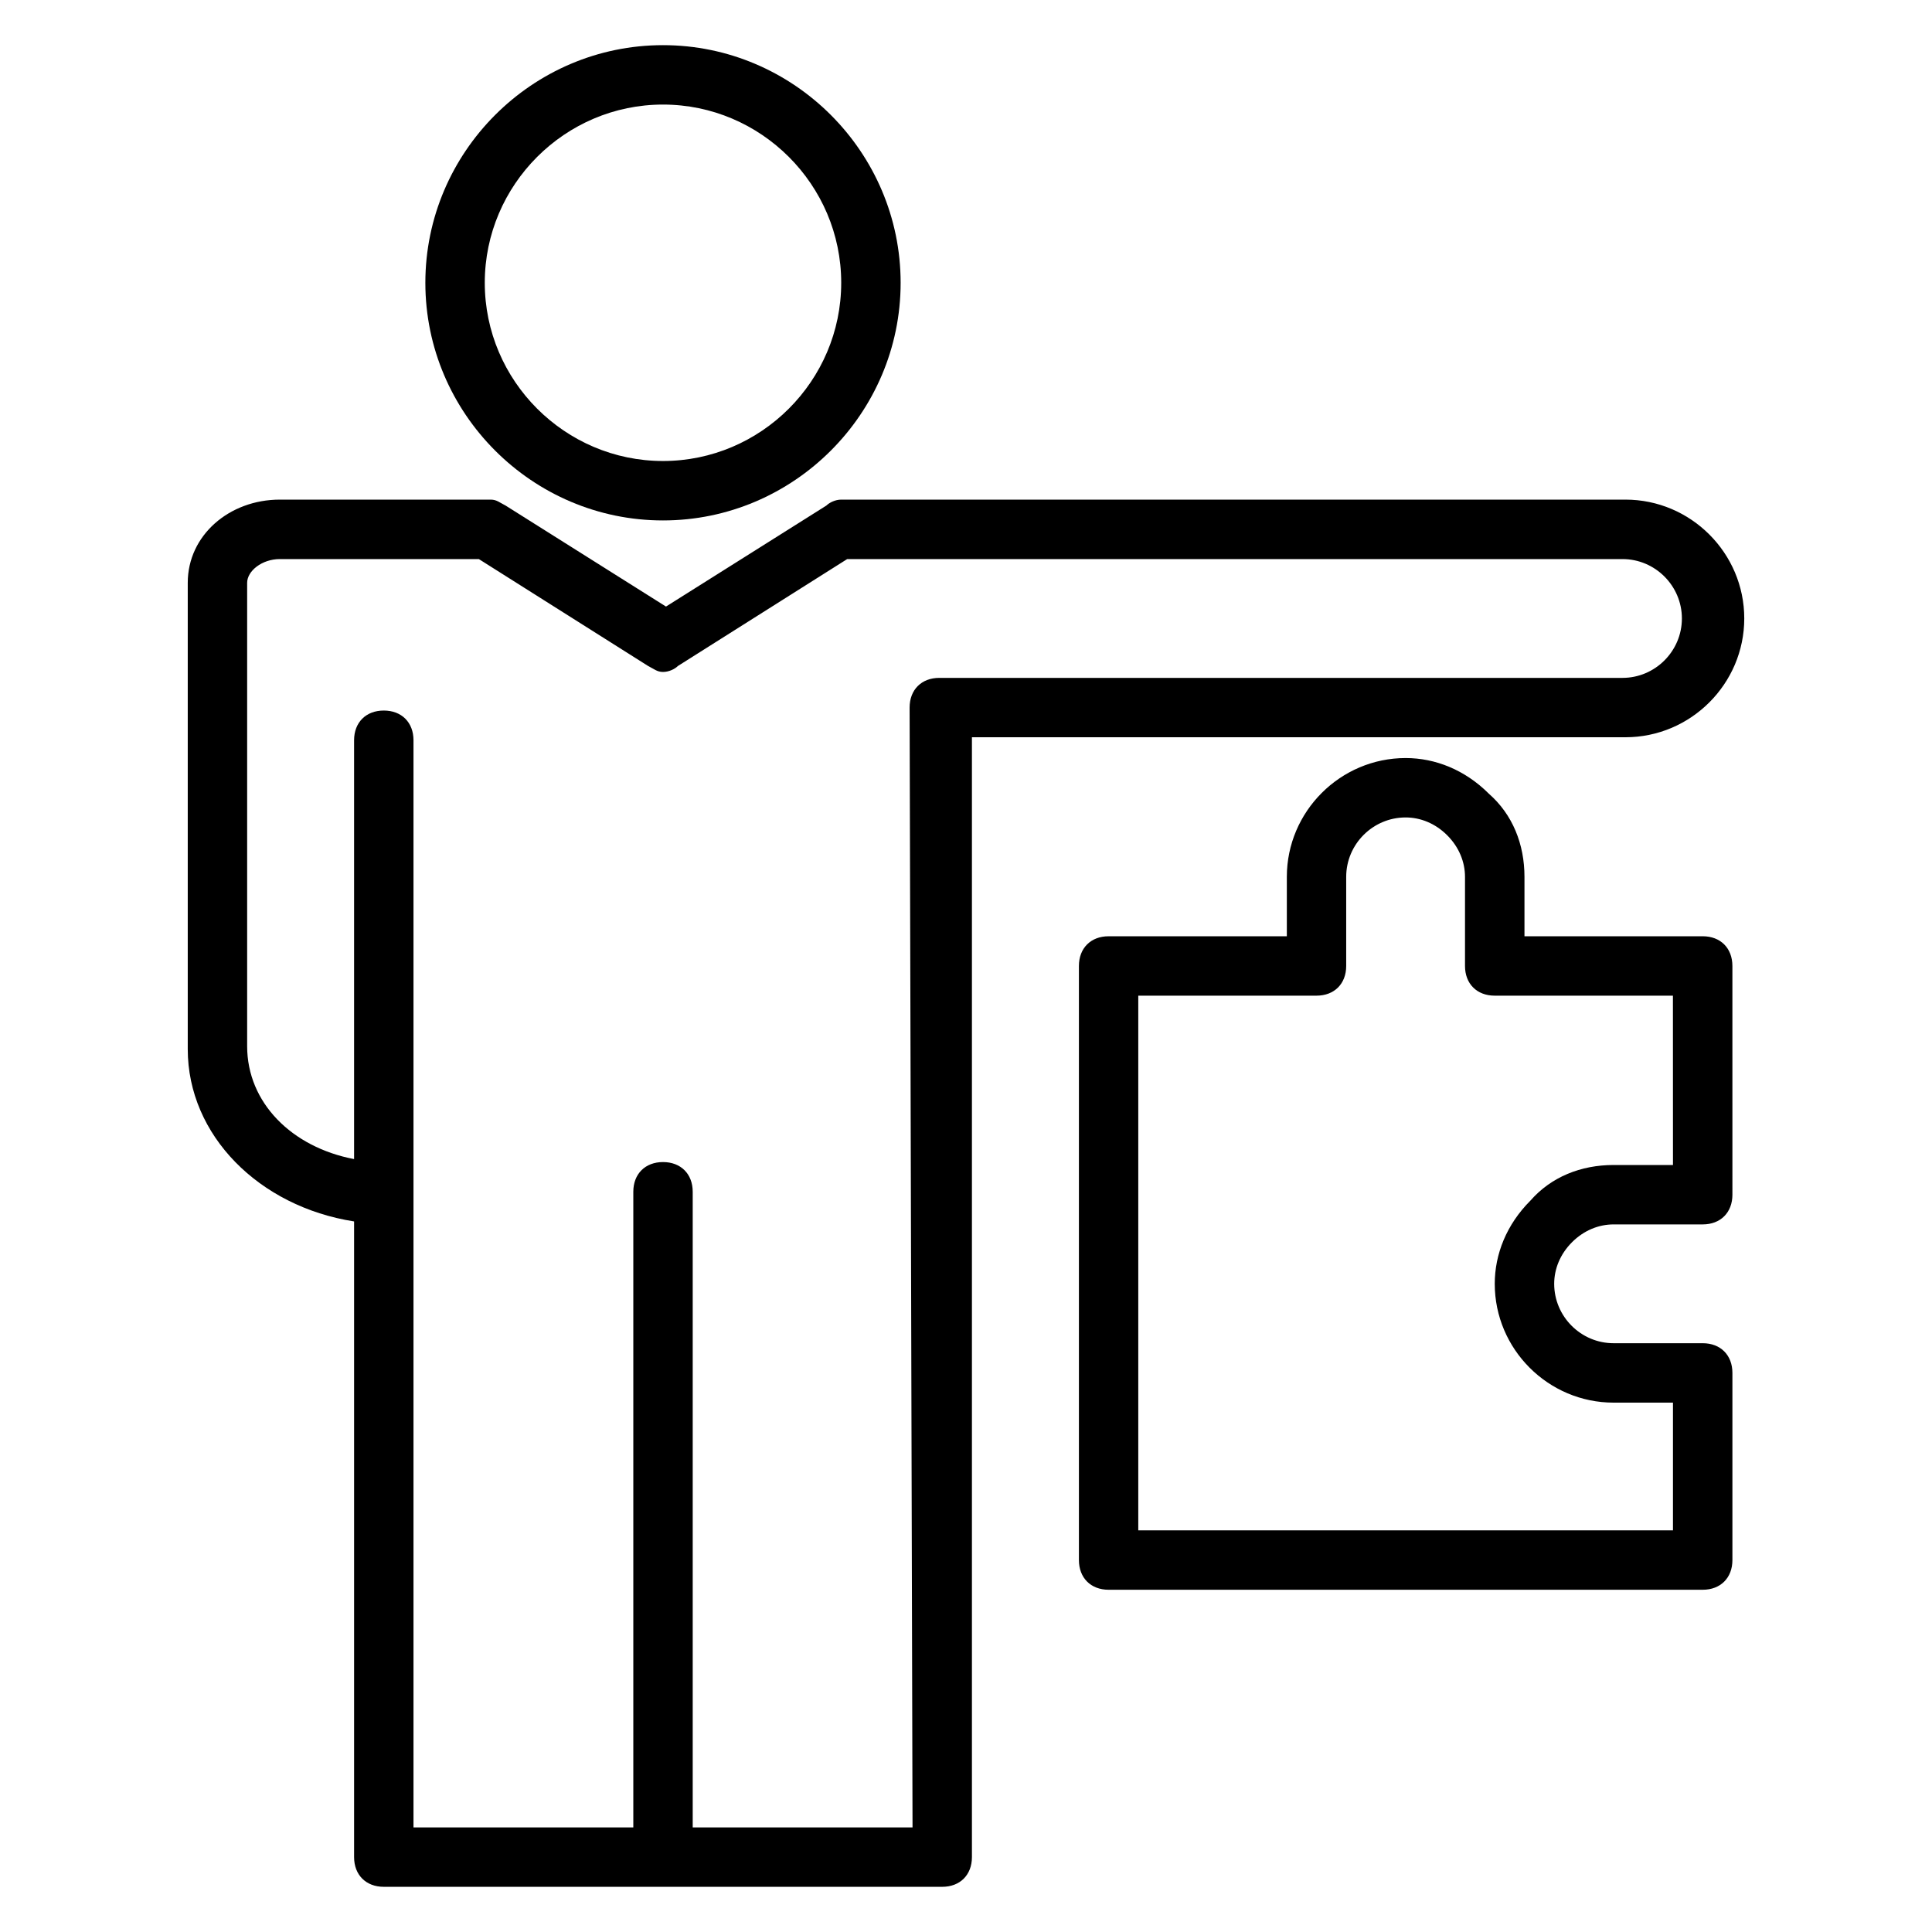 <?xml version="1.0" encoding="UTF-8"?>
<!-- Uploaded to: SVG Repo, www.svgrepo.com, Generator: SVG Repo Mixer Tools -->
<svg fill="#000000" width="800px" height="800px" version="1.1" viewBox="144 144 512 512" xmlns="http://www.w3.org/2000/svg">
 <g>
  <path d="m319.7 281.92c34.637 0 62.977-28.34 62.977-62.977 0-34.637-28.34-62.977-62.977-62.977s-62.977 28.34-62.977 62.977c0 34.637 28.34 62.977 62.977 62.977zm0-110.21c25.977 0 47.23 21.254 47.23 47.23 0 25.977-21.254 47.23-47.23 47.23s-47.23-21.254-47.23-47.23c0-25.977 21.254-47.23 47.23-47.23z"/>
  <path d="m574.76 339.38c17.32 0 31.488-14.168 31.488-31.488 0-17.32-14.168-31.488-31.488-31.488h-207.82c-1.574 0-3.148 0.789-3.938 1.574l-42.508 26.766-42.508-26.766c-1.574-0.789-2.363-1.574-3.938-1.574h-55.891c-13.383 0-24.402 9.445-24.402 22.043v123.59c0 22.828 18.895 41.723 44.082 45.656v168.46c0 4.723 3.148 7.871 7.871 7.871h147.99c4.723 0 7.871-3.148 7.871-7.871v-296.77zm-188.93 288.91h-58.254v-168.46c0-4.723-3.148-7.871-7.871-7.871s-7.871 3.148-7.871 7.871v168.46h-58.254v-288.12c0-4.723-3.148-7.871-7.871-7.871-4.723 0-7.871 3.148-7.871 7.871v111c-16.531-3.148-28.34-14.957-28.34-29.914v-122.8c0-3.148 3.938-6.297 8.66-6.297h52.742l44.871 28.34c1.574 0.789 2.363 1.574 3.938 1.574s3.148-0.789 3.938-1.574l44.871-28.34h205.46c8.66 0 15.742 7.086 15.742 15.742 0 8.66-7.086 15.742-15.742 15.742h-181.05c-4.723 0-7.871 3.148-7.871 7.871z"/>
  <path d="m595.23 392.12h-47.23v-15.742c0-8.66-3.148-16.531-9.445-22.043-6.297-6.297-14.168-9.445-22.043-9.445-17.32 0-31.488 14.168-31.488 31.488v15.742h-47.23c-4.723 0-7.871 3.148-7.871 7.871v157.44c0 4.723 3.148 7.871 7.871 7.871h157.44c4.723 0 7.871-3.148 7.871-7.871v-49.594c0-4.723-3.148-7.871-7.871-7.871h-23.617c-8.66 0-15.742-7.086-15.742-15.742 0-3.938 1.574-7.871 4.723-11.02 3.148-3.148 7.086-4.723 11.02-4.723h23.617c4.723 0 7.871-3.148 7.871-7.871l-0.004-60.617c0-4.727-3.148-7.875-7.871-7.875zm-7.875 60.617h-15.742c-8.66 0-16.531 3.148-22.043 9.445-6.297 6.297-9.445 14.168-9.445 22.043 0 17.32 14.168 31.488 31.488 31.488h15.742v33.848h-141.7v-141.7h47.23c4.723 0 7.871-3.148 7.871-7.871v-23.617c0-8.66 7.086-15.742 15.742-15.742 3.938 0 7.871 1.574 11.02 4.723 3.148 3.148 4.723 7.086 4.723 11.02v23.617c0 4.723 3.148 7.871 7.871 7.871h47.23z"/>
 </g>
</svg>